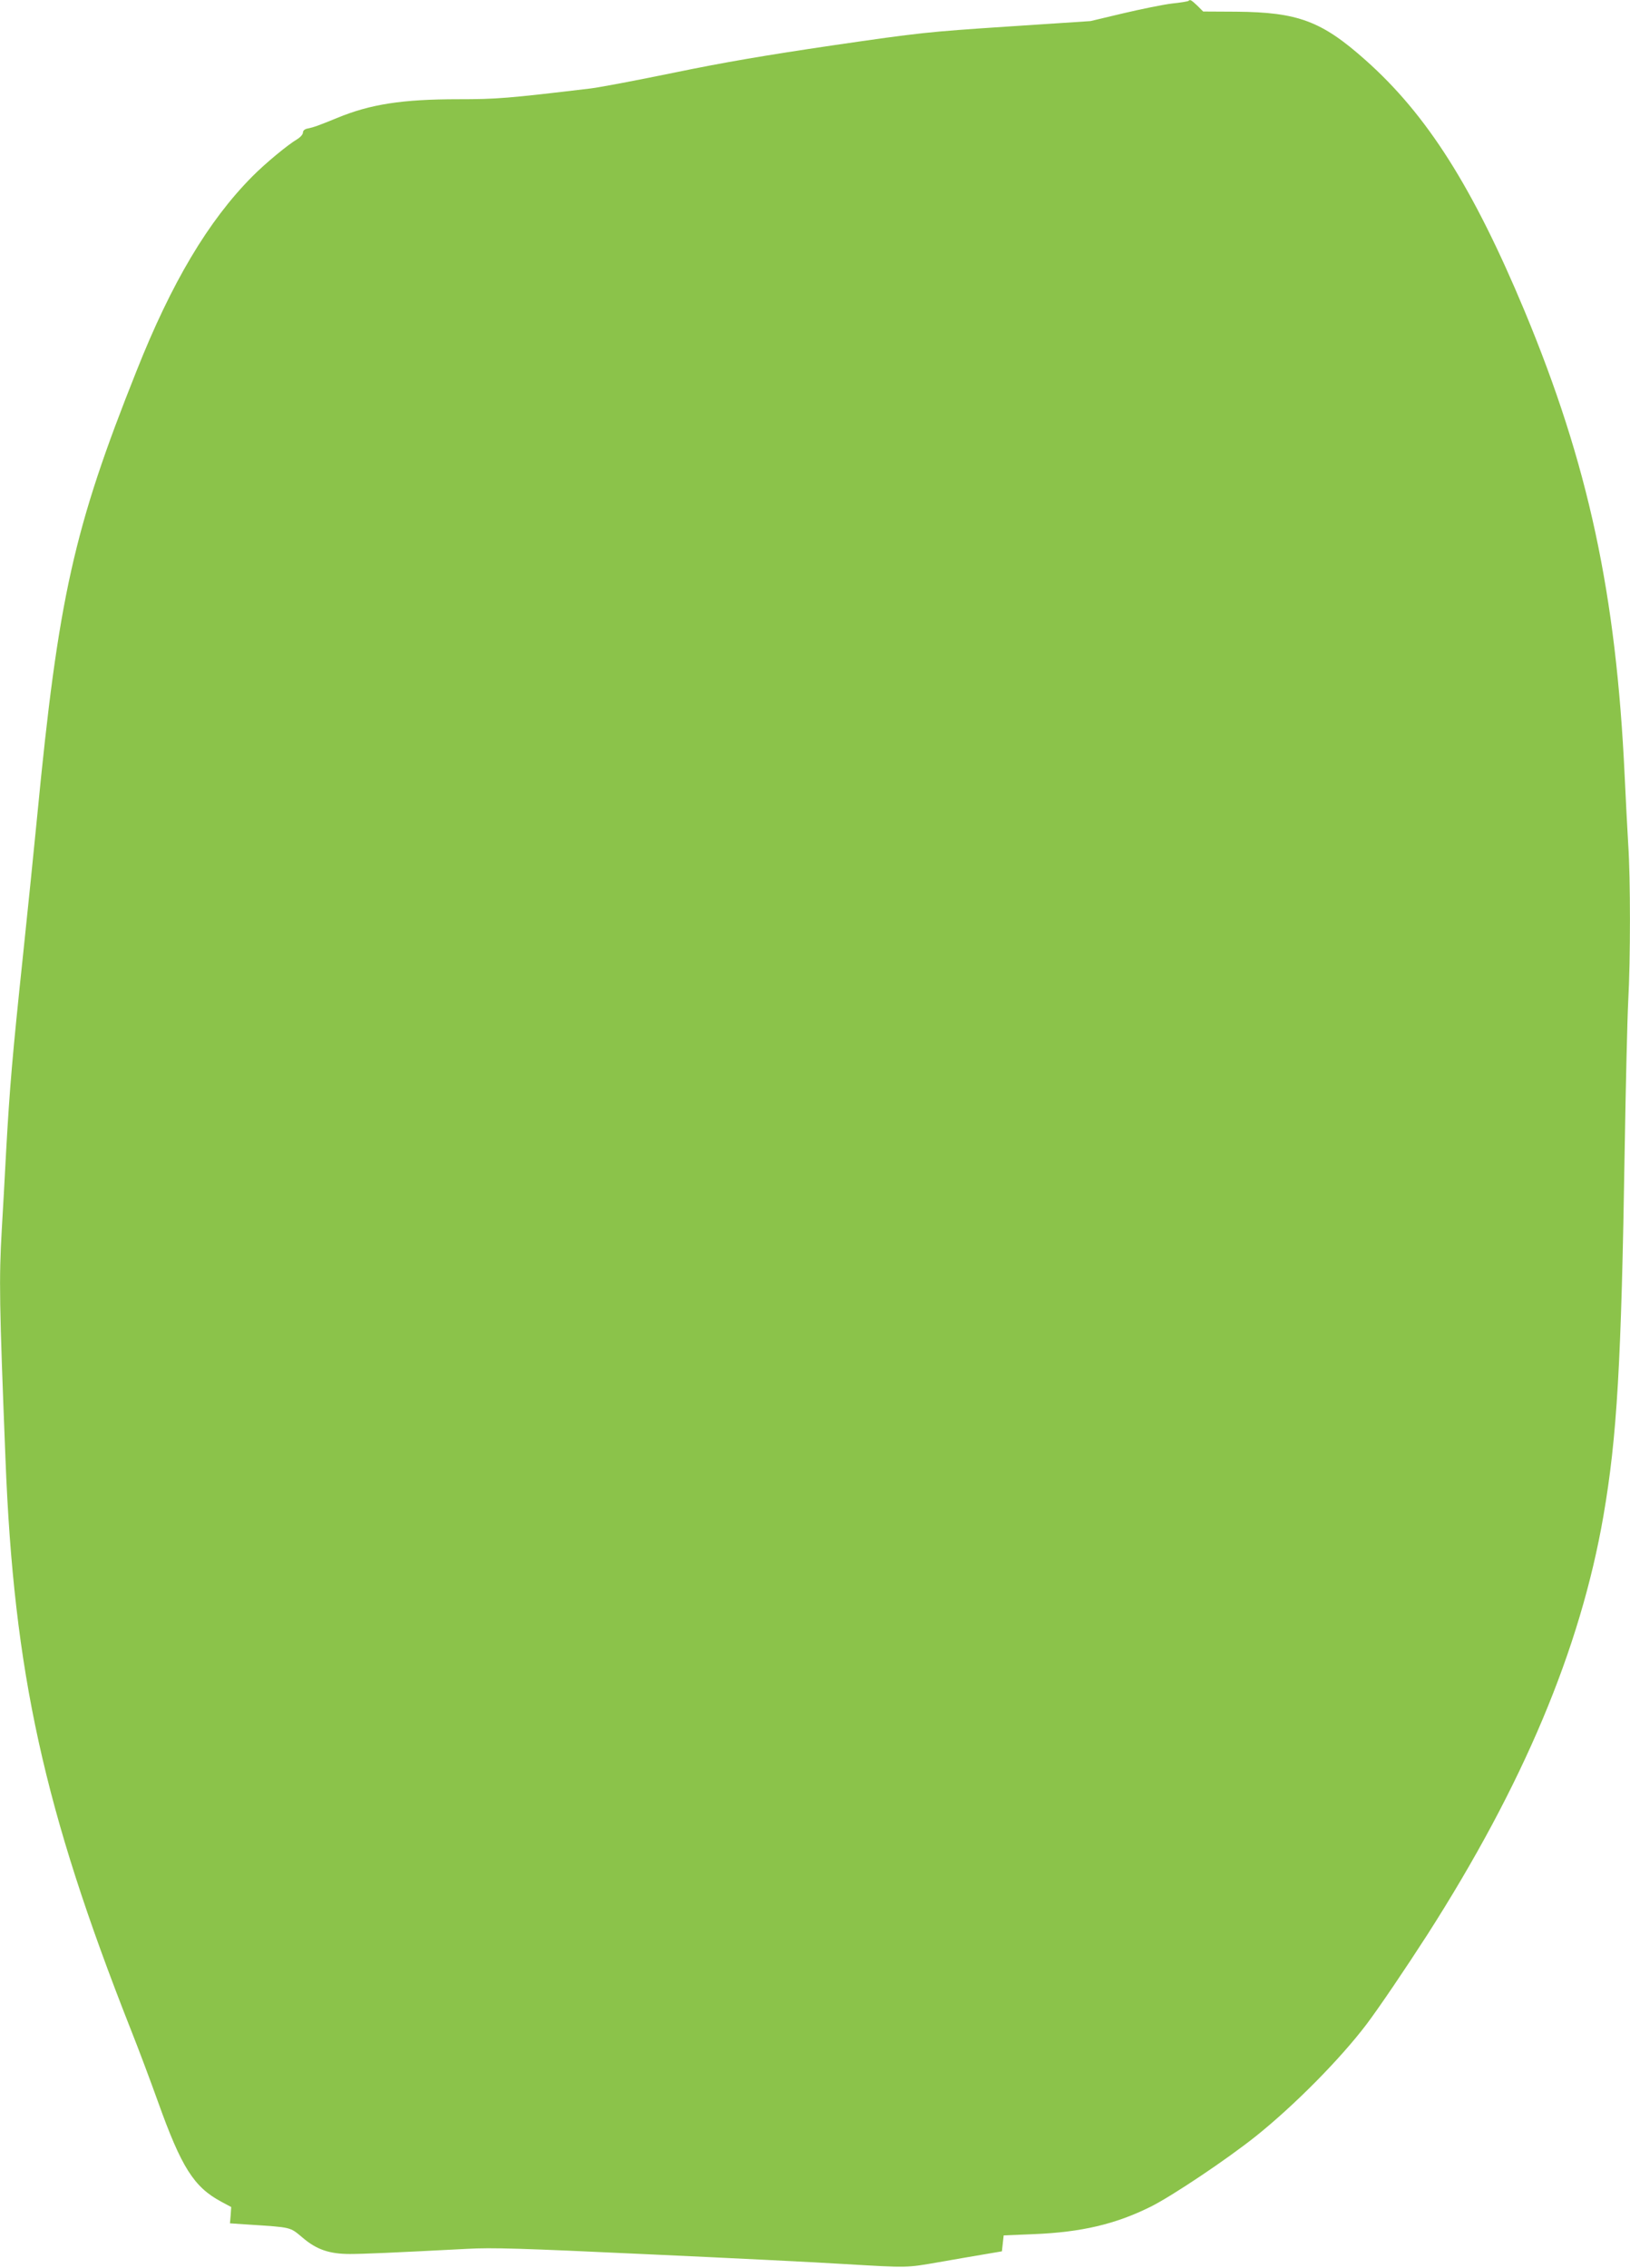 <?xml version="1.0" standalone="no"?>
<!DOCTYPE svg PUBLIC "-//W3C//DTD SVG 20010904//EN"
 "http://www.w3.org/TR/2001/REC-SVG-20010904/DTD/svg10.dtd">
<svg version="1.0" xmlns="http://www.w3.org/2000/svg"
 width="920pt" height="1280pt" viewBox="0 0 920 1280"
 preserveAspectRatio="xMidYMid meet">
<g transform="translate(0,1280) scale(0.1,-0.1)"
fill="#8bc34a" stroke="none">
<path d="M6708 12795 c-3 -3 -45 -10 -94 -15 -49 -6 -172 -31 -274 -55 l-185
-44 -470 -31 c-452 -30 -490 -34 -985 -106 -379 -56 -615 -96 -895 -154 -209
-43 -420 -83 -470 -89 -469 -56 -532 -61 -746 -61 -319 0 -499 -28 -687 -106
-108 -44 -130 -52 -164 -59 -18 -3 -28 -12 -28 -23 0 -10 -14 -26 -30 -36 -55
-32 -184 -139 -257 -213 -247 -249 -455 -598 -653 -1098 -354 -887 -441 -1278
-560 -2510 -17 -176 -53 -529 -80 -785 -60 -567 -75 -745 -95 -1100 -8 -151
-19 -354 -25 -450 -16 -282 -14 -412 21 -1295 47 -1205 217 -1975 706 -3215
47 -118 116 -303 154 -409 133 -372 203 -483 358 -566 l56 -30 -3 -46 -4 -46
104 -7 c246 -16 233 -13 305 -73 79 -68 152 -93 268 -93 74 0 239 7 660 29
143 8 303 3 1010 -30 462 -21 968 -46 1125 -56 359 -21 345 -21 530 11 85 15
200 35 255 44 l100 17 5 45 5 45 170 7 c269 11 461 56 660 155 122 61 431 268
595 399 218 175 473 433 622 629 71 94 220 314 343 505 543 848 865 1615 995
2365 77 447 101 859 120 2065 6 366 15 744 20 840 13 231 13 697 0 885 -5 83
-14 256 -20 385 -48 1030 -205 1760 -565 2625 -291 697 -550 1107 -898 1416
-247 220 -381 270 -729 273 l-187 1 -33 33 c-35 33 -41 36 -50 27z"/>
</g>
</svg>
